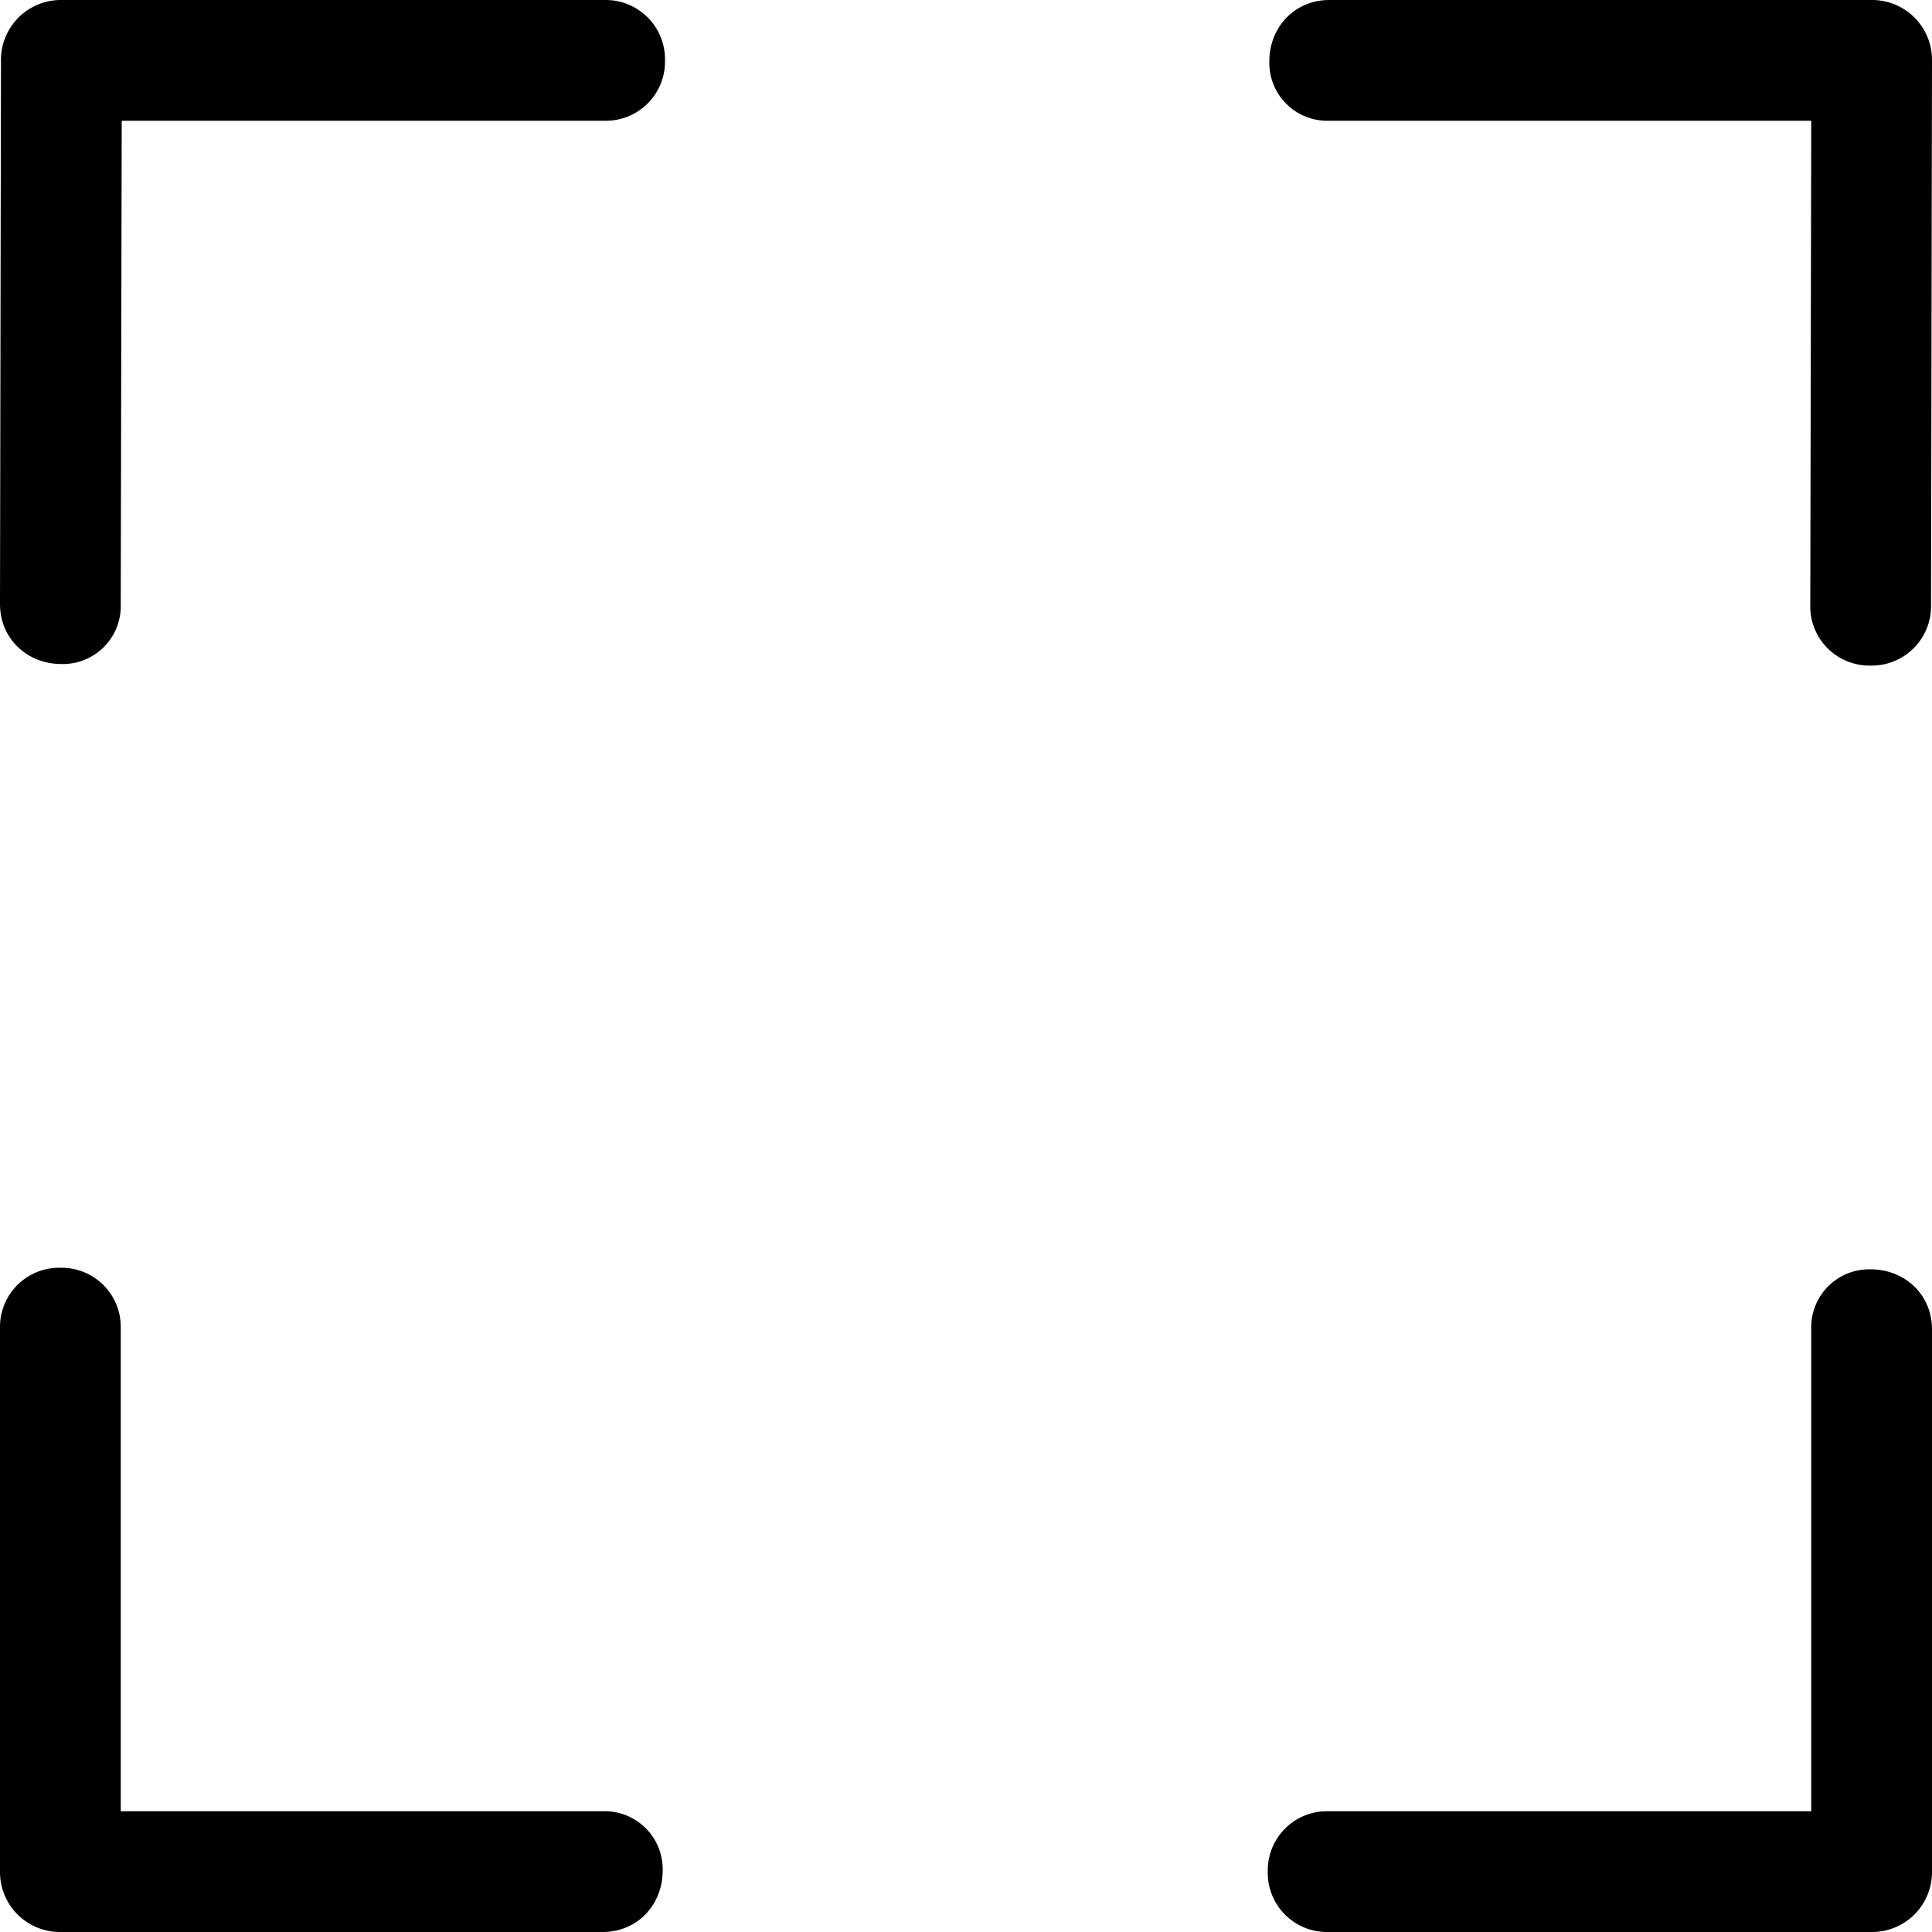 <svg viewBox="0 0 100 100" fill="none" xmlns="http://www.w3.org/2000/svg">
    <g clip-path="url(#a)" fill="#000">
        <path d="M100 3.12A3.1 3.1 0 0 0 96.88 0H68.8c-1.78 0-3.1 1.4-3.1 3.18a3 3 0 0 0 3.1 3.07h24.95l-.05 25.07a3.06 3.06 0 0 0 3.13 3.13 3.07 3.07 0 0 0 3.12-3.13L100 3.17v-.05ZM31.3 0H3.18A3.1 3.1 0 0 0 .05 3.12L0 31.27c0 1.78 1.4 3.1 3.18 3.1a3 3 0 0 0 3.07-3.1L6.3 6.25h25a3.06 3.06 0 0 0 3.12-3.13A3.07 3.07 0 0 0 31.3 0ZM31.2 93.75H6.25v-25a3.06 3.06 0 0 0-3.12-3.13A3.06 3.06 0 0 0 0 68.75V96.87A3.1 3.1 0 0 0 3.12 100H31.2c1.78 0 3.1-1.4 3.1-3.18a3 3 0 0 0-3.1-3.07ZM96.82 65.7a3 3 0 0 0-3.07 3.1v24.95h-25a3.06 3.06 0 0 0-3.13 3.13 3.06 3.06 0 0 0 3.13 3.12H96.87a3.1 3.1 0 0 0 3.13-3.12V68.8c0-1.78-1.4-3.1-3.18-3.1Z"/>
    </g>
    <clipPath id="a">
        <path fill="#fff" d="M0 0h100v100H0z"/>
    </clipPath>
</svg>
